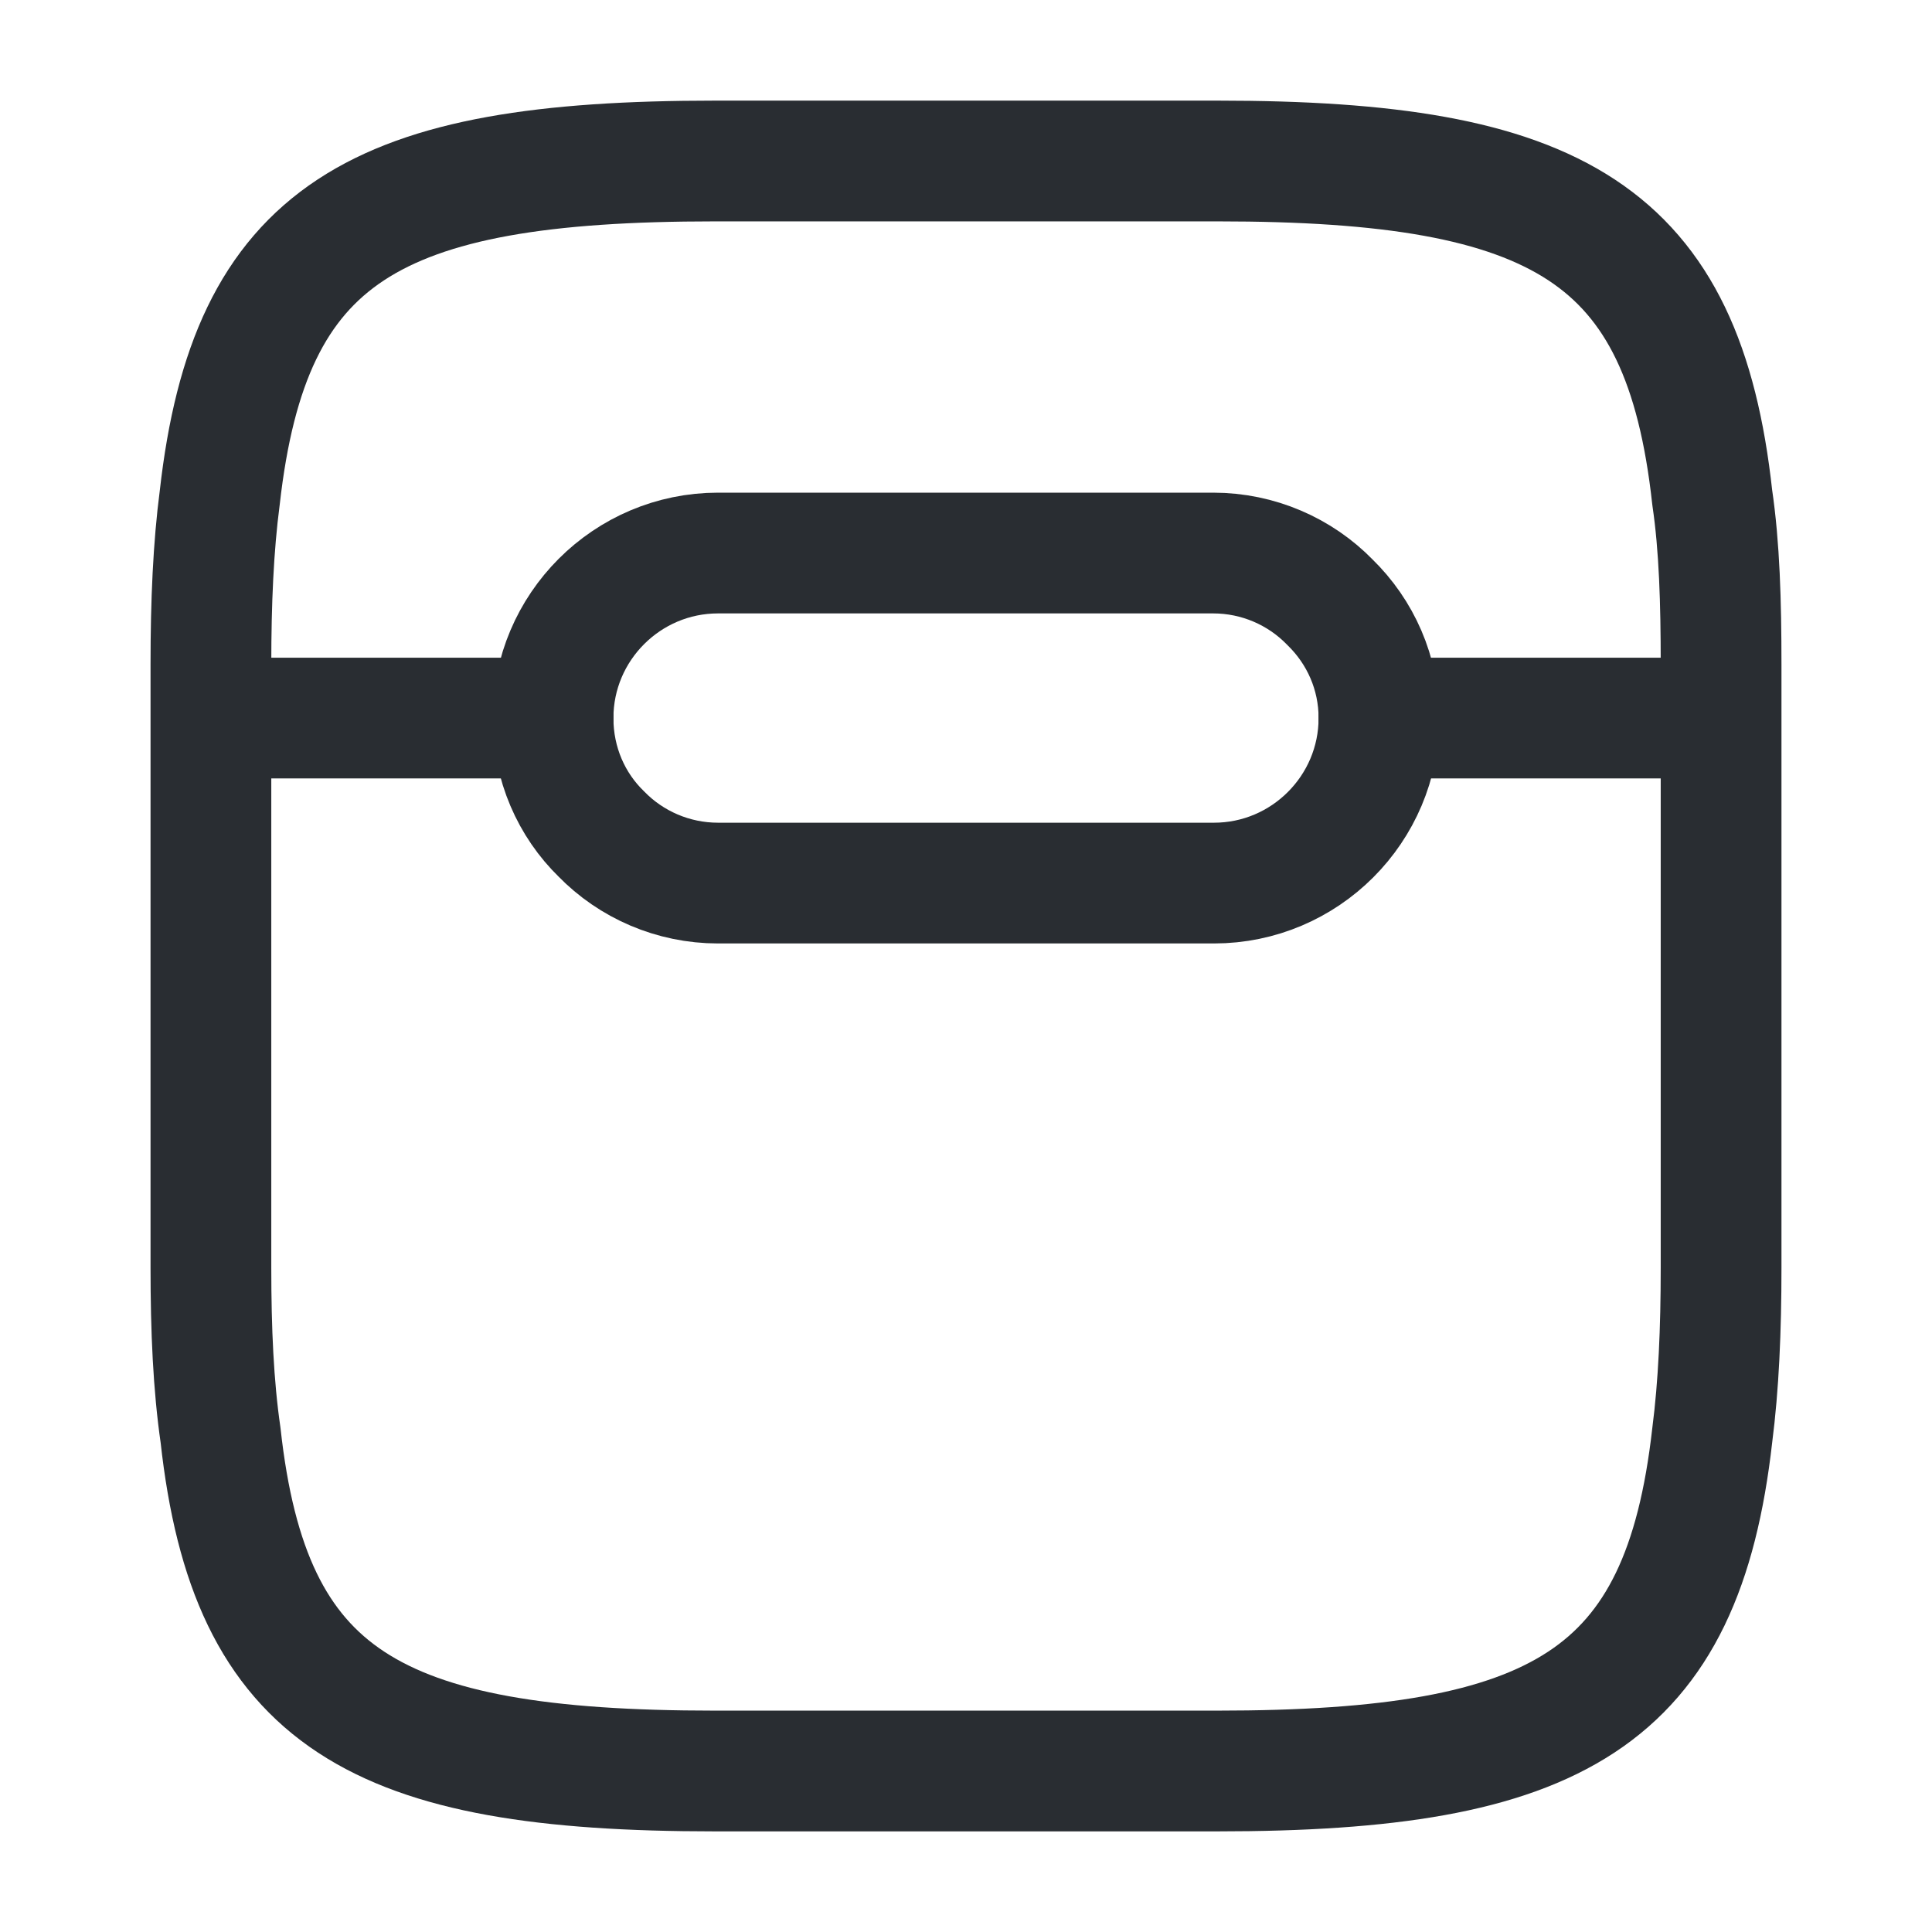 <?xml version="1.0" encoding="UTF-8"?> <svg xmlns="http://www.w3.org/2000/svg" width="800px" height="800px" viewBox="0 0 24 24" fill="none"><path d="M2.62 15.75V8.25C2.62 7.48 2.65 6.79 2.73 6.18C3.1 2.89 4.65 2 8.88 2H15.13C19.35 2 20.91 2.89 21.27 6.18C21.36 6.79 21.38 7.48 21.38 8.25V15.75C21.38 16.52 21.35 17.21 21.27 17.83C20.9 21.11 19.35 22 15.12 22H8.88C4.66 22 3.1 21.11 2.74 17.83C2.65 17.21 2.62 16.52 2.62 15.75Z" stroke="#292D32" stroke-width="1.5" stroke-linecap="round" stroke-linejoin="round"></path><path d="M21.23 8.92H17.13" stroke="#292D32" stroke-width="1.5" stroke-linecap="round" stroke-linejoin="round"></path><path d="M6.87 8.92H2.77" stroke="#292D32" stroke-width="1.5" stroke-linecap="round" stroke-linejoin="round"></path><path d="M17.13 8.92C17.13 10.05 16.21 10.97 15.08 10.97H8.92C8.36 10.97 7.84 10.74 7.47 10.36C7.1 10 6.87 9.49 6.87 8.92C6.87 7.79 7.79 6.87 8.92 6.87H15.07C15.63 6.87 16.15 7.1 16.52 7.48C16.9 7.85 17.13 8.36 17.13 8.92Z" stroke="#292D32" stroke-width="1.5" stroke-linecap="round" stroke-linejoin="round"></path></svg> 